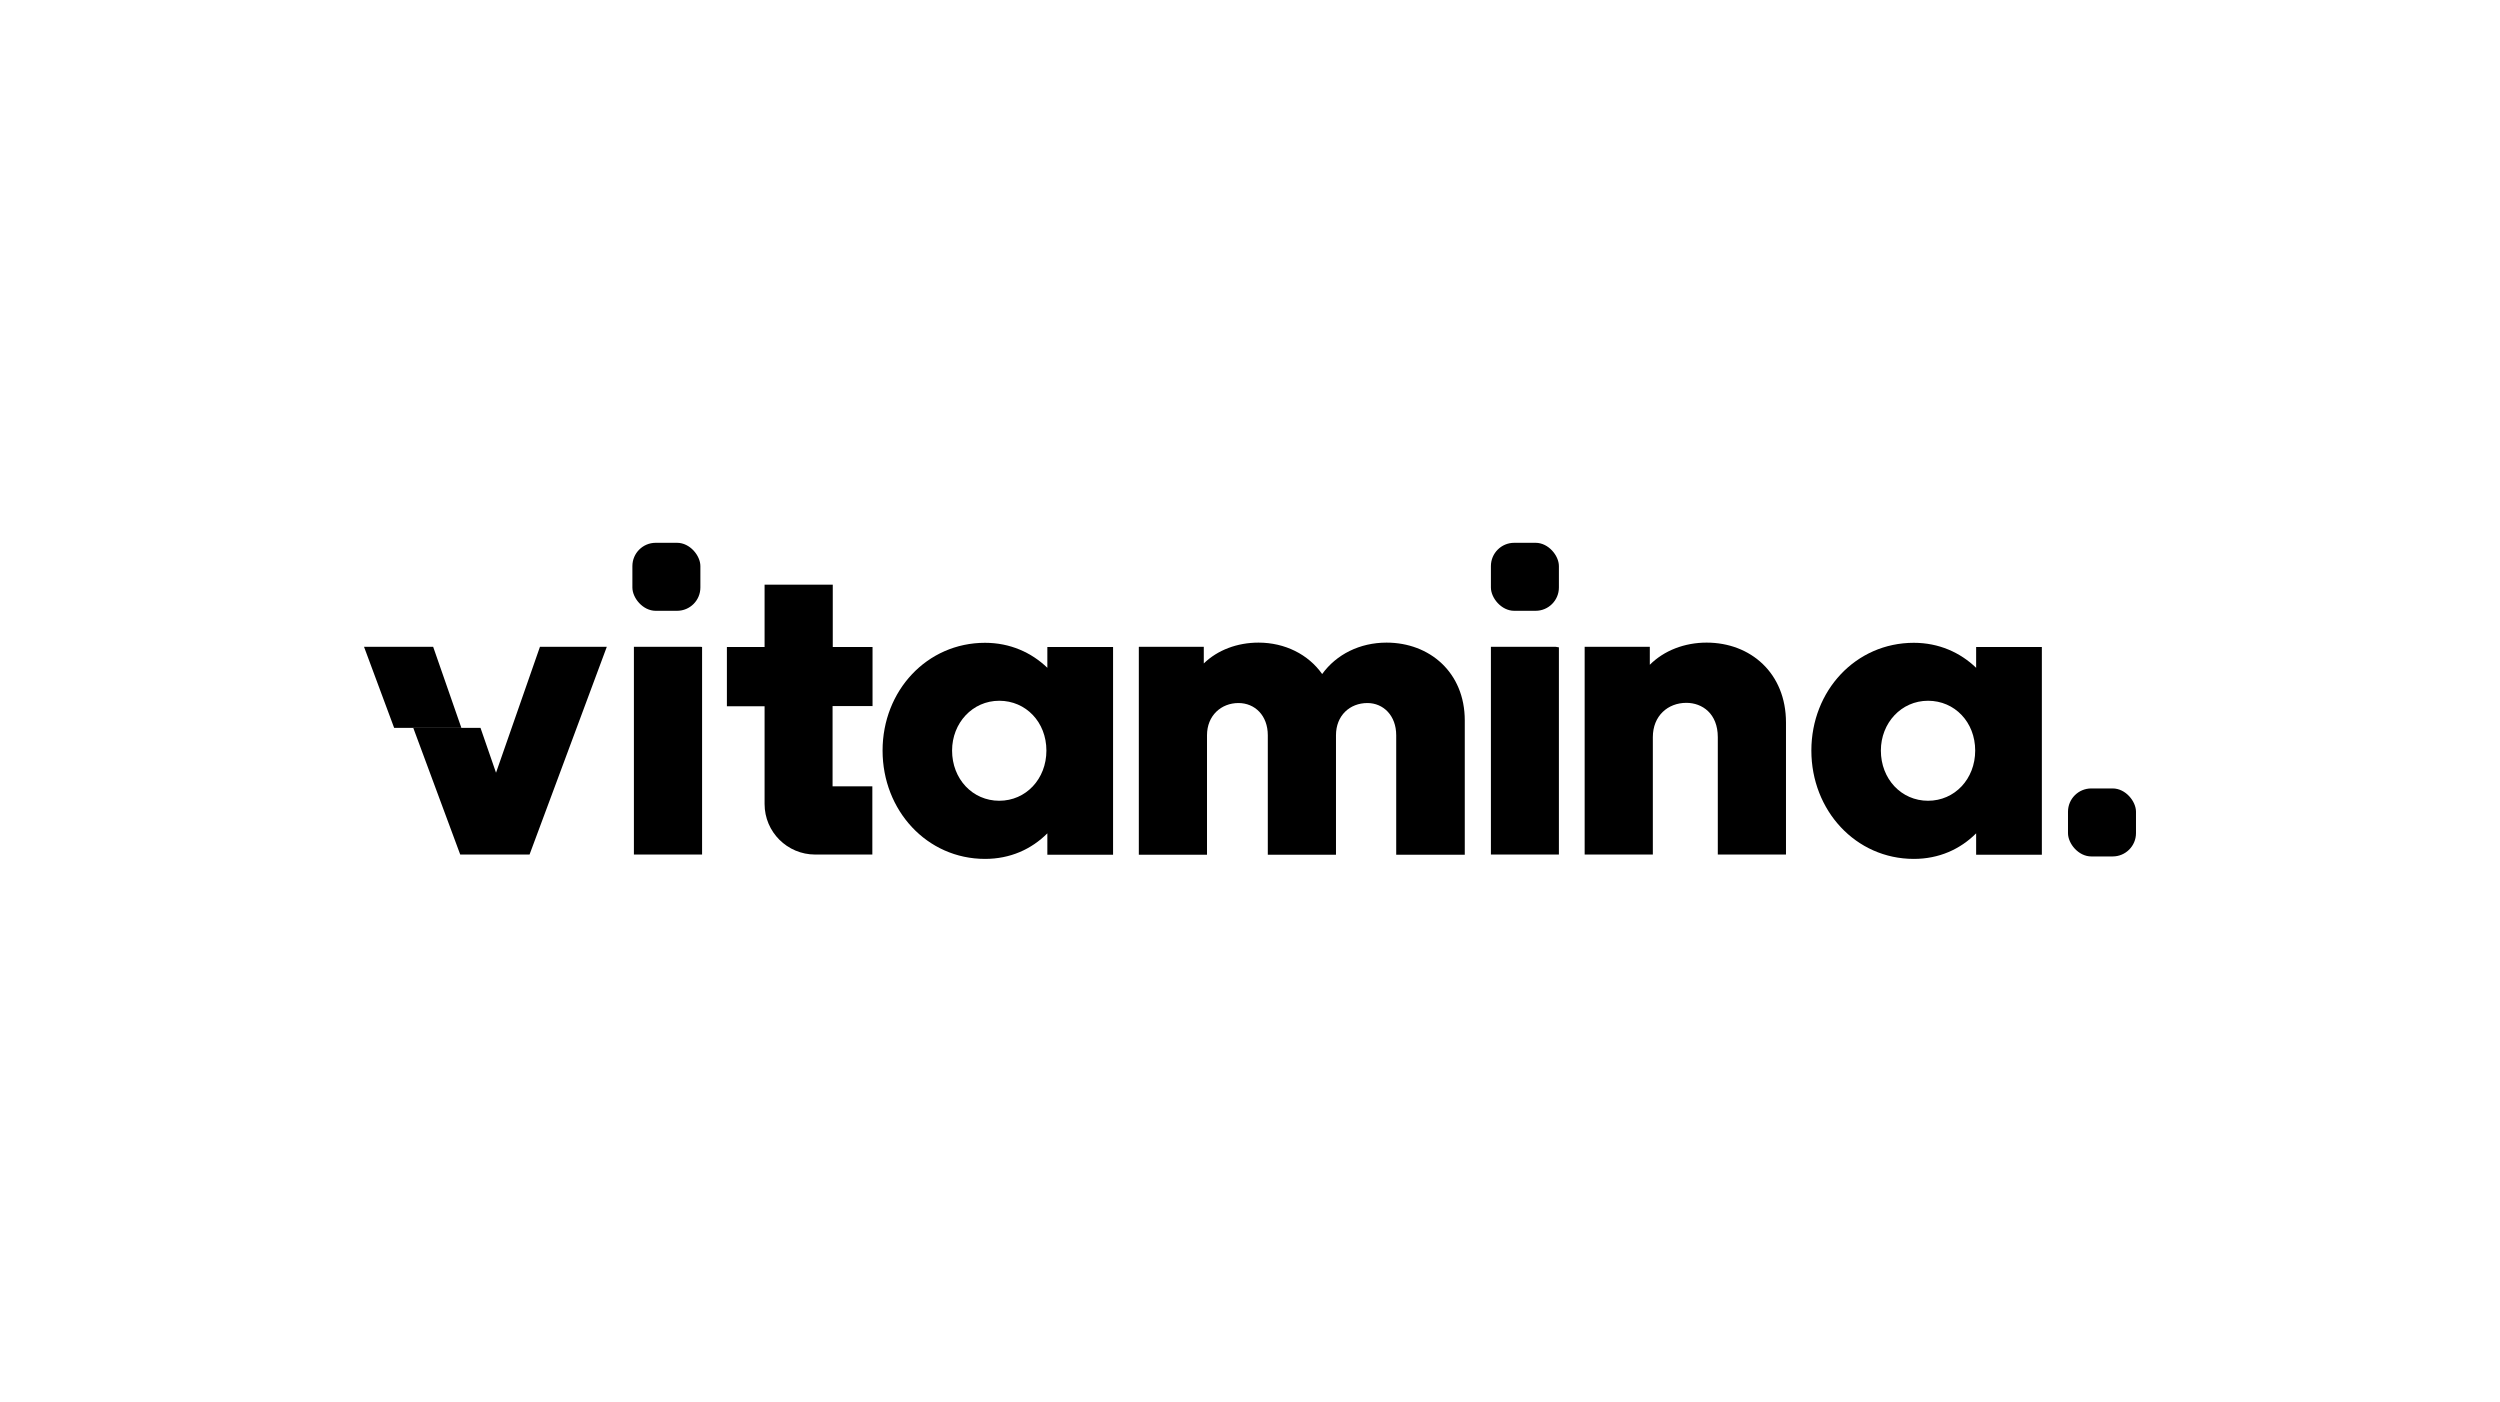 <?xml version="1.0" encoding="UTF-8"?>
<svg id="Layer_2" data-name="Layer 2" xmlns="http://www.w3.org/2000/svg" viewBox="0 0 132 74">
  <defs>
    <style>
      .cls-1 {
        fill: none;
      }
    </style>
  </defs>
  <g id="Layer_1-2" data-name="Layer 1">
    <g>
      <polygon points="24.36 38.43 22.87 34.15 19.22 34.15 20.81 38.43 24.36 38.43"/>
      <path d="m55.3,35.26v-1.1h3.47v10.97h-3.47v-1.13c-.84.84-1.96,1.35-3.29,1.35-3.07,0-5.41-2.56-5.41-5.72s2.34-5.69,5.41-5.69c1.32,0,2.45.51,3.29,1.32Zm-5.03,4.37c0,1.5,1.08,2.65,2.49,2.65s2.49-1.15,2.49-2.65-1.08-2.63-2.49-2.63-2.49,1.17-2.49,2.63Z"/>
      <path d="m60.14,34.15h3.42v.88c.73-.71,1.77-1.1,2.89-1.1,1.39,0,2.63.62,3.36,1.66.75-1.04,1.99-1.66,3.4-1.66,2.27,0,4.13,1.57,4.13,4.11v7.09h-3.62v-6.31c0-1.04-.68-1.7-1.52-1.7-.93,0-1.66.66-1.66,1.7v6.31h-3.6v-6.31c0-1.04-.68-1.7-1.55-1.7-.91,0-1.66.66-1.66,1.7v6.31h-3.6v-10.97Z"/>
      <path d="m83.69,34.15h3.42v.95c.75-.75,1.83-1.17,3-1.17,2.32,0,4.19,1.61,4.19,4.22v6.97h-3.6v-6.2c0-1.24-.82-1.81-1.66-1.81-.97,0-1.77.68-1.77,1.81v6.2h-3.6v-10.97Z"/>
      <path d="m104.34,35.26v-1.1h3.47v10.97h-3.47v-1.13c-.84.84-1.96,1.35-3.29,1.35-3.07,0-5.41-2.56-5.41-5.72s2.34-5.69,5.41-5.69c1.32,0,2.45.51,3.29,1.32Zm-5.03,4.37c0,1.5,1.08,2.65,2.49,2.65s2.49-1.15,2.49-2.65-1.08-2.63-2.49-2.63-2.49,1.17-2.49,2.63Z"/>
      <rect x="78.72" y="28.66" width="3.59" height="3.59" rx="1.23" ry="1.23"/>
      <rect x="33.39" y="28.66" width="3.59" height="3.59" rx="1.23" ry="1.23"/>
      <polygon points="78.72 34.15 78.72 45.12 82.31 45.12 82.31 34.18 82.13 34.15 78.72 34.15"/>
      <polygon points="33.47 34.15 33.47 45.12 37.07 45.12 37.07 34.16 36.98 34.15 33.47 34.15"/>
      <path d="m46.07,37.29v-3.13h-2.1v-3.29h-3.6v3.29h-1.99v3.13h1.99v5.16c0,1.48,1.2,2.67,2.67,2.67h3.02v-3.6h-2.1v-4.24h2.1Z"/>
      <polygon points="28.51 34.15 26.19 40.8 25.37 38.43 21.82 38.43 24.3 45.12 27.96 45.12 32.04 34.15 28.51 34.15"/>
      <rect x="109.19" y="41.63" width="3.59" height="3.59" rx="1.23" ry="1.23"/>
    </g>
    <rect class="cls-1" width="132" height="74"/>
  </g>
</svg>
